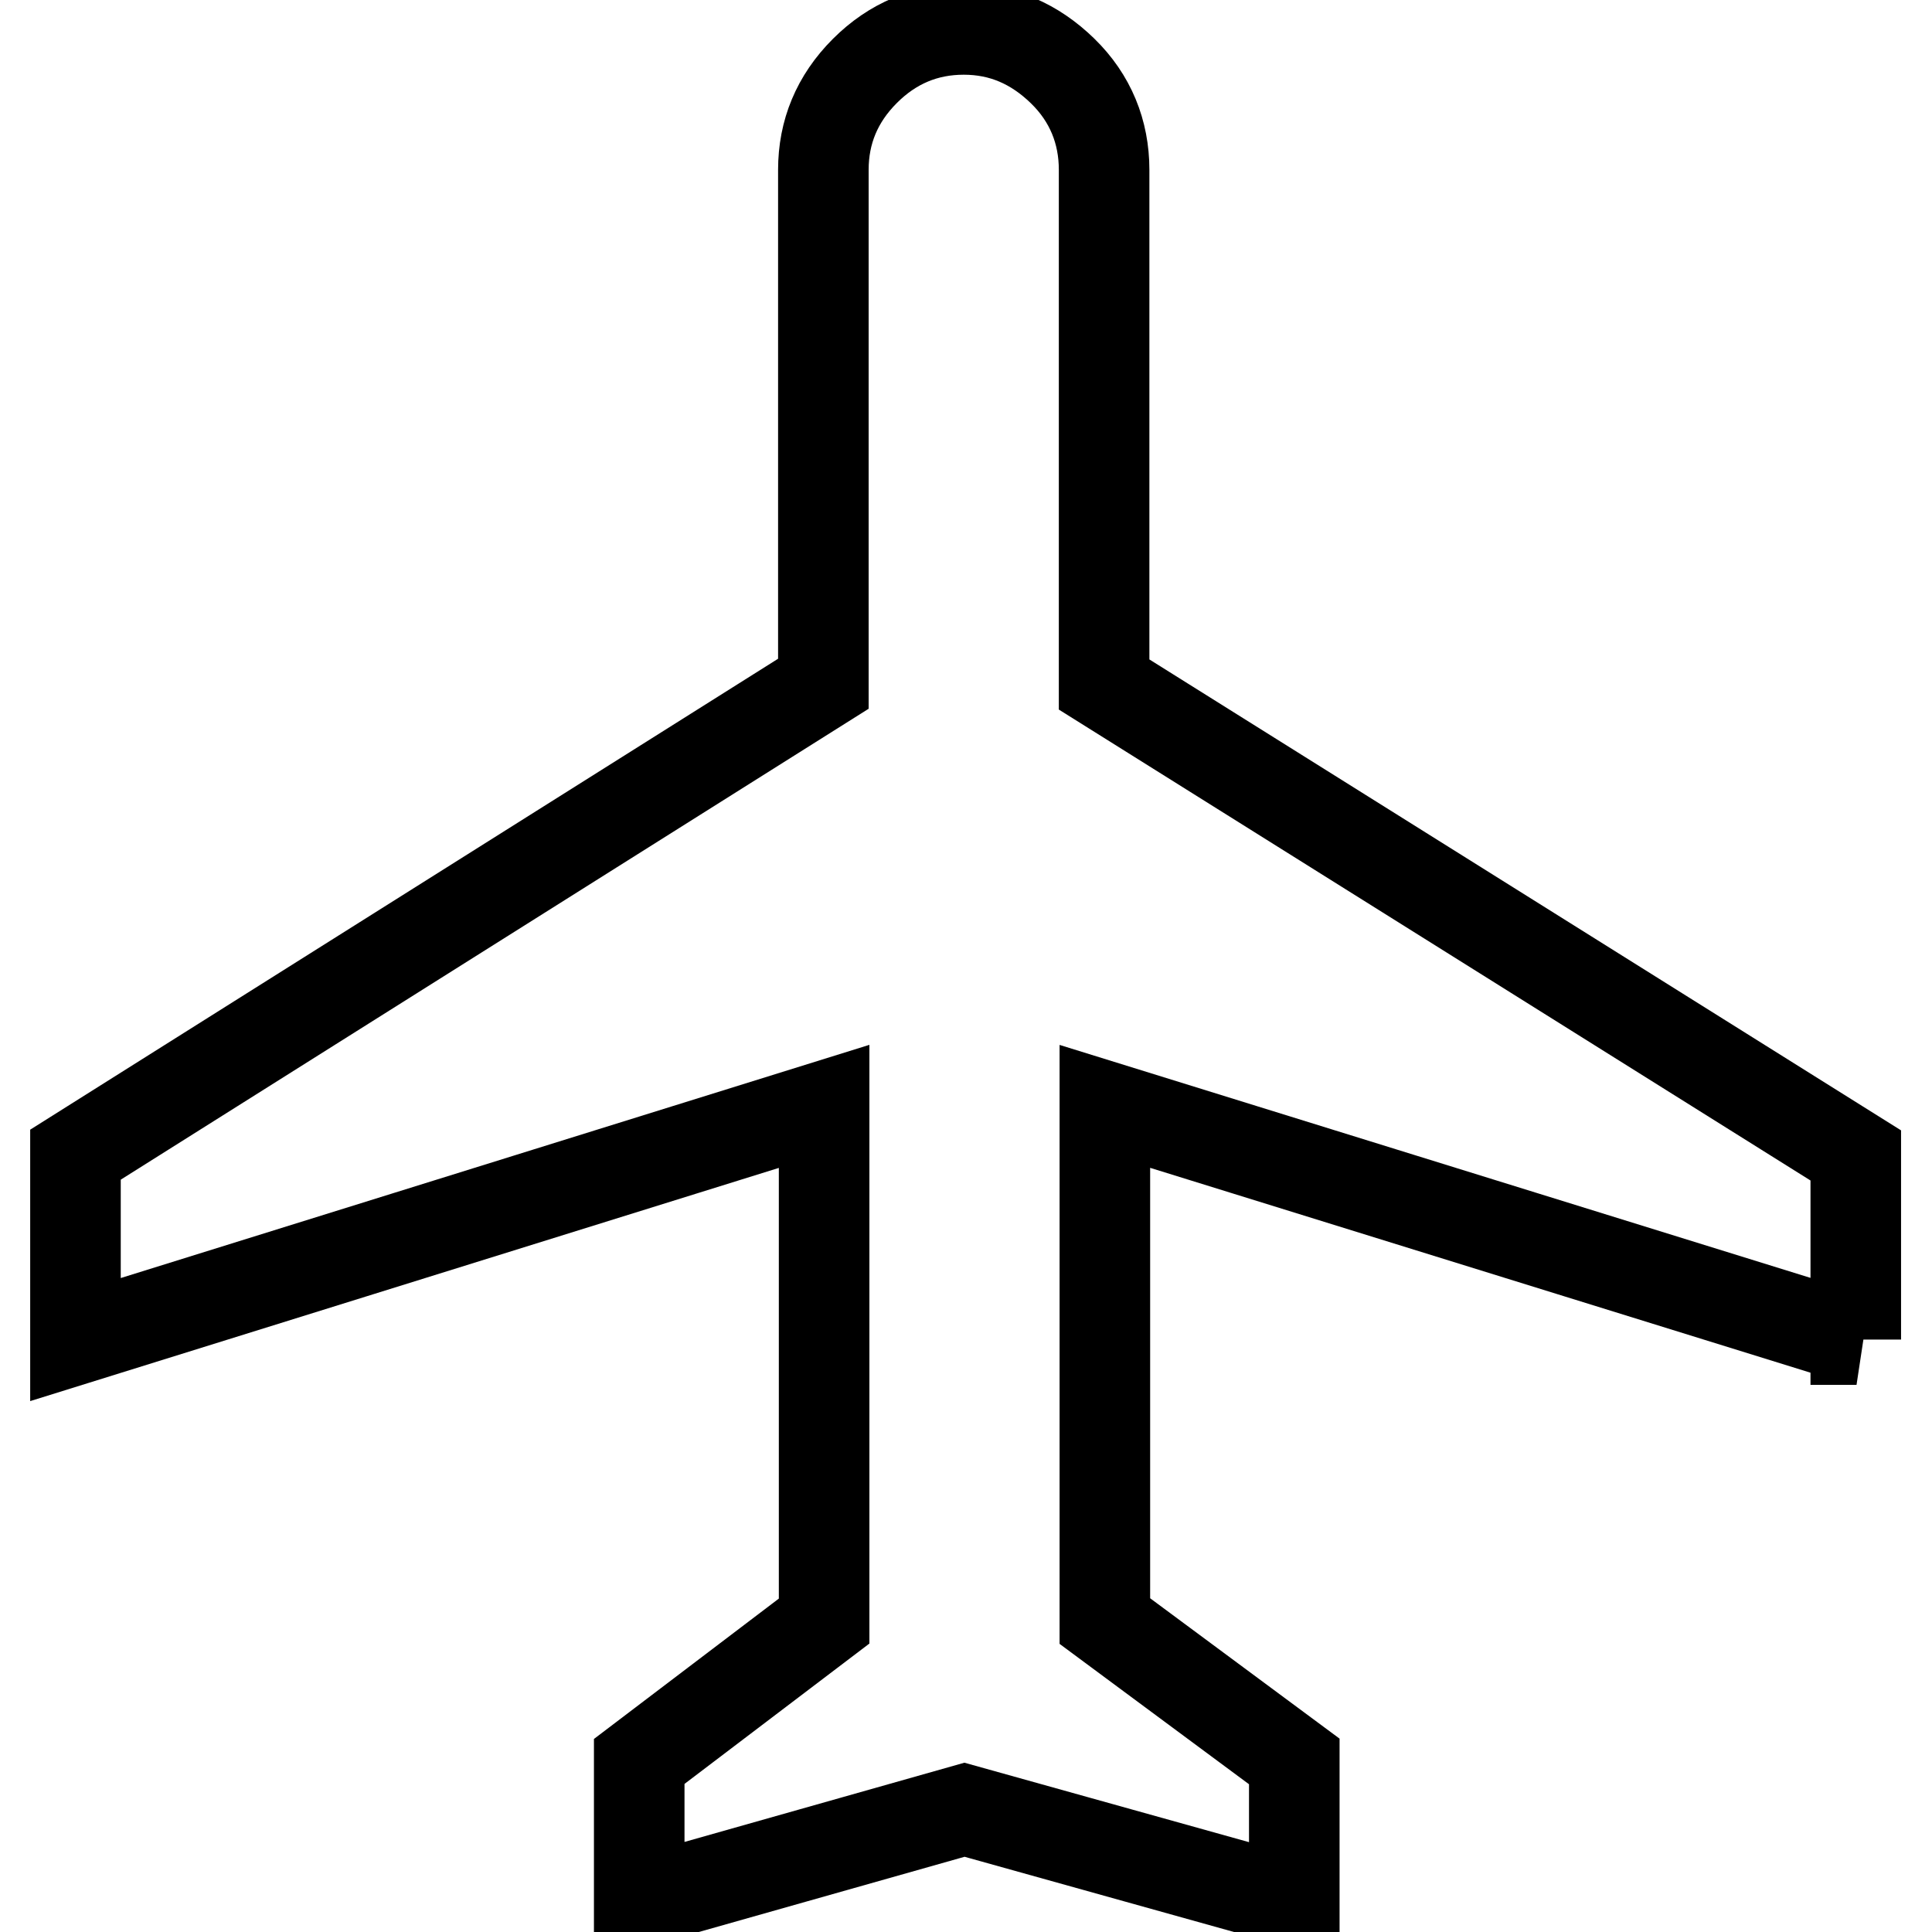 <?xml version="1.0" encoding="utf-8"?>
<!-- Svg Vector Icons : http://www.onlinewebfonts.com/icon -->
<!DOCTYPE svg PUBLIC "-//W3C//DTD SVG 1.1//EN" "http://www.w3.org/Graphics/SVG/1.1/DTD/svg11.dtd">
<svg version="1.1" xmlns="http://www.w3.org/2000/svg" xmlns:xlink="http://www.w3.org/1999/xlink" x="0px" y="0px" viewBox="0 0 256 256" enable-background="new 0 0 256 256" xml:space="preserve">
<g> <path stroke-width="12" fill-opacity="0" stroke="#000000"  d="M246,177.5l-99.6-30.9v68.2l25.1,18.6v18.6l-43.7-12.2l-43.1,12.2v-18.6l24.5-18.6v-68.2L10,177.5v-24.5 l99.1-62.4V22.5c0-5,1.8-9.4,5.5-13.1s8.1-5.5,13.1-5.5c5.1,0,9.4,1.9,13.1,5.5s5.5,8.1,5.5,13.1v68.2l99.6,62.4V177.5z"/></g>
</svg>